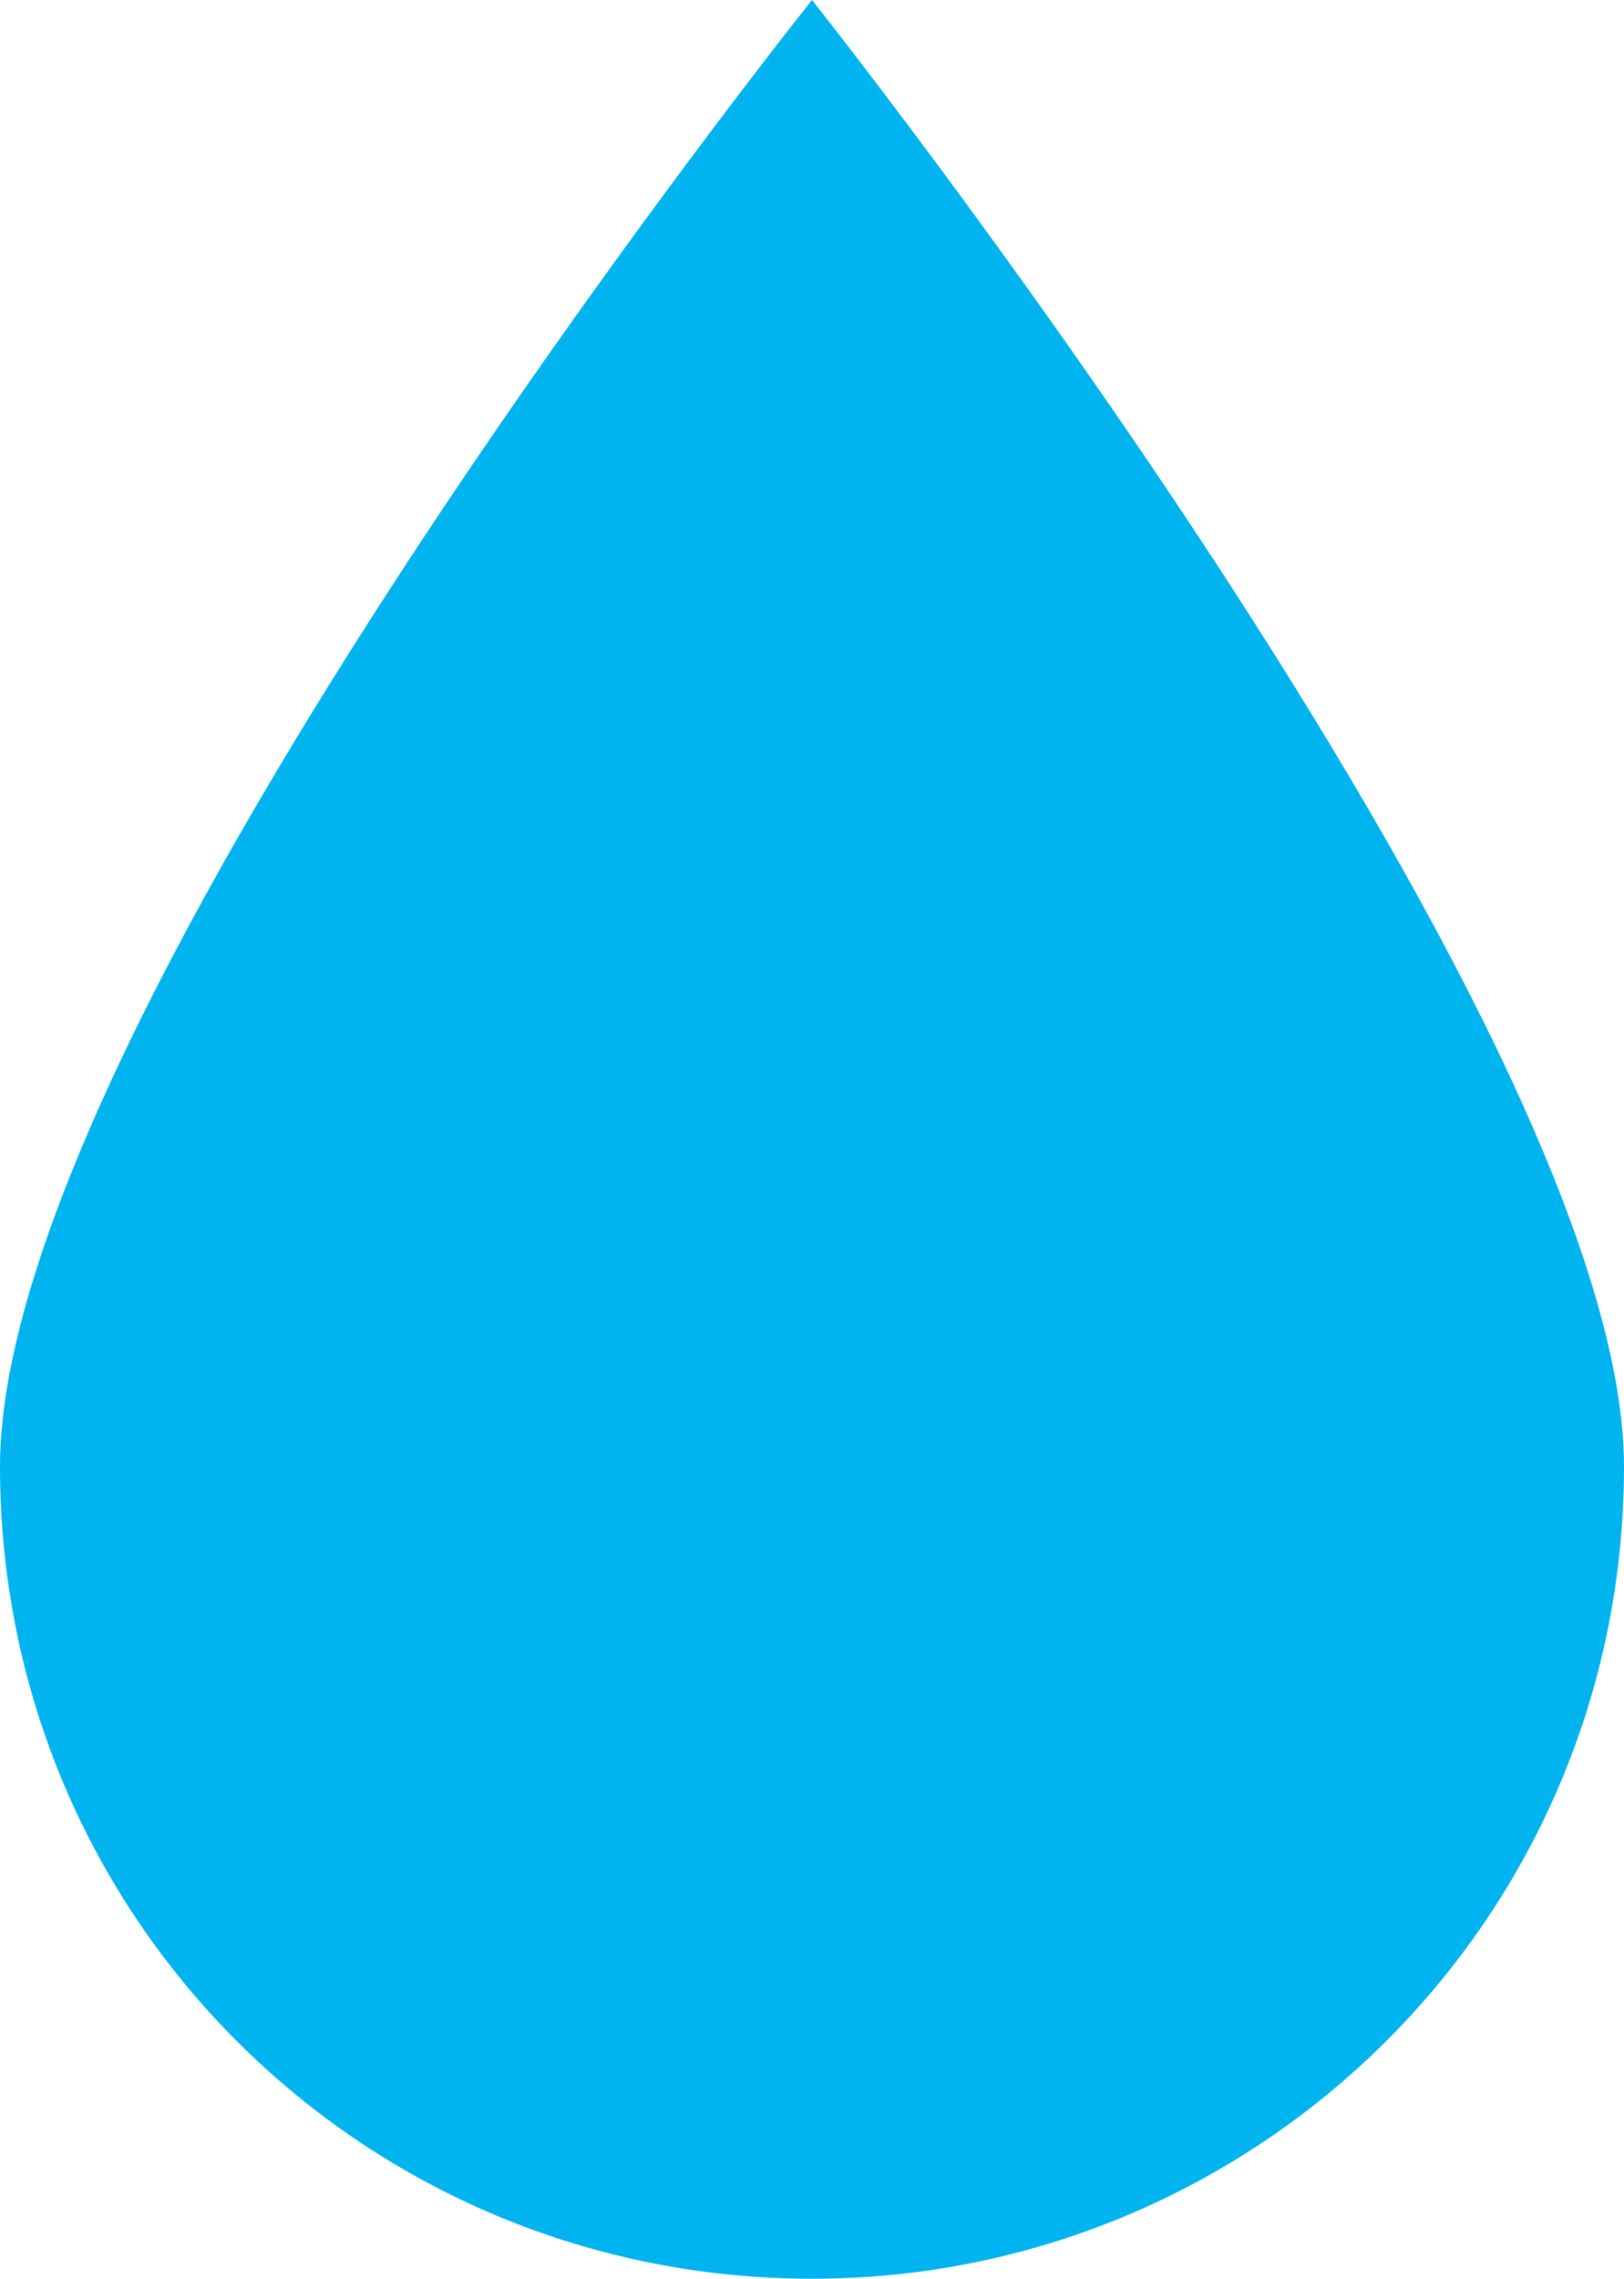 <?xml version="1.0" encoding="utf-8"?>
<!-- Generator: Adobe Illustrator 23.1.1, SVG Export Plug-In . SVG Version: 6.00 Build 0)  -->
<svg version="1.2" baseProfile="tiny" id="Ebene_1" xmlns="http://www.w3.org/2000/svg" xmlns:xlink="http://www.w3.org/1999/xlink"
	 x="0px" y="0px" viewBox="0 0 60.6 85" xml:space="preserve">
<path fill="#00B4F0" d="M60.6,54.7C60.6,71.6,46.9,85,30.3,85C13.6,85,0,71.6,0,54.7C0,37.9,30.3,0,30.3,0S60.6,38.1,60.6,54.7"/>
</svg>
